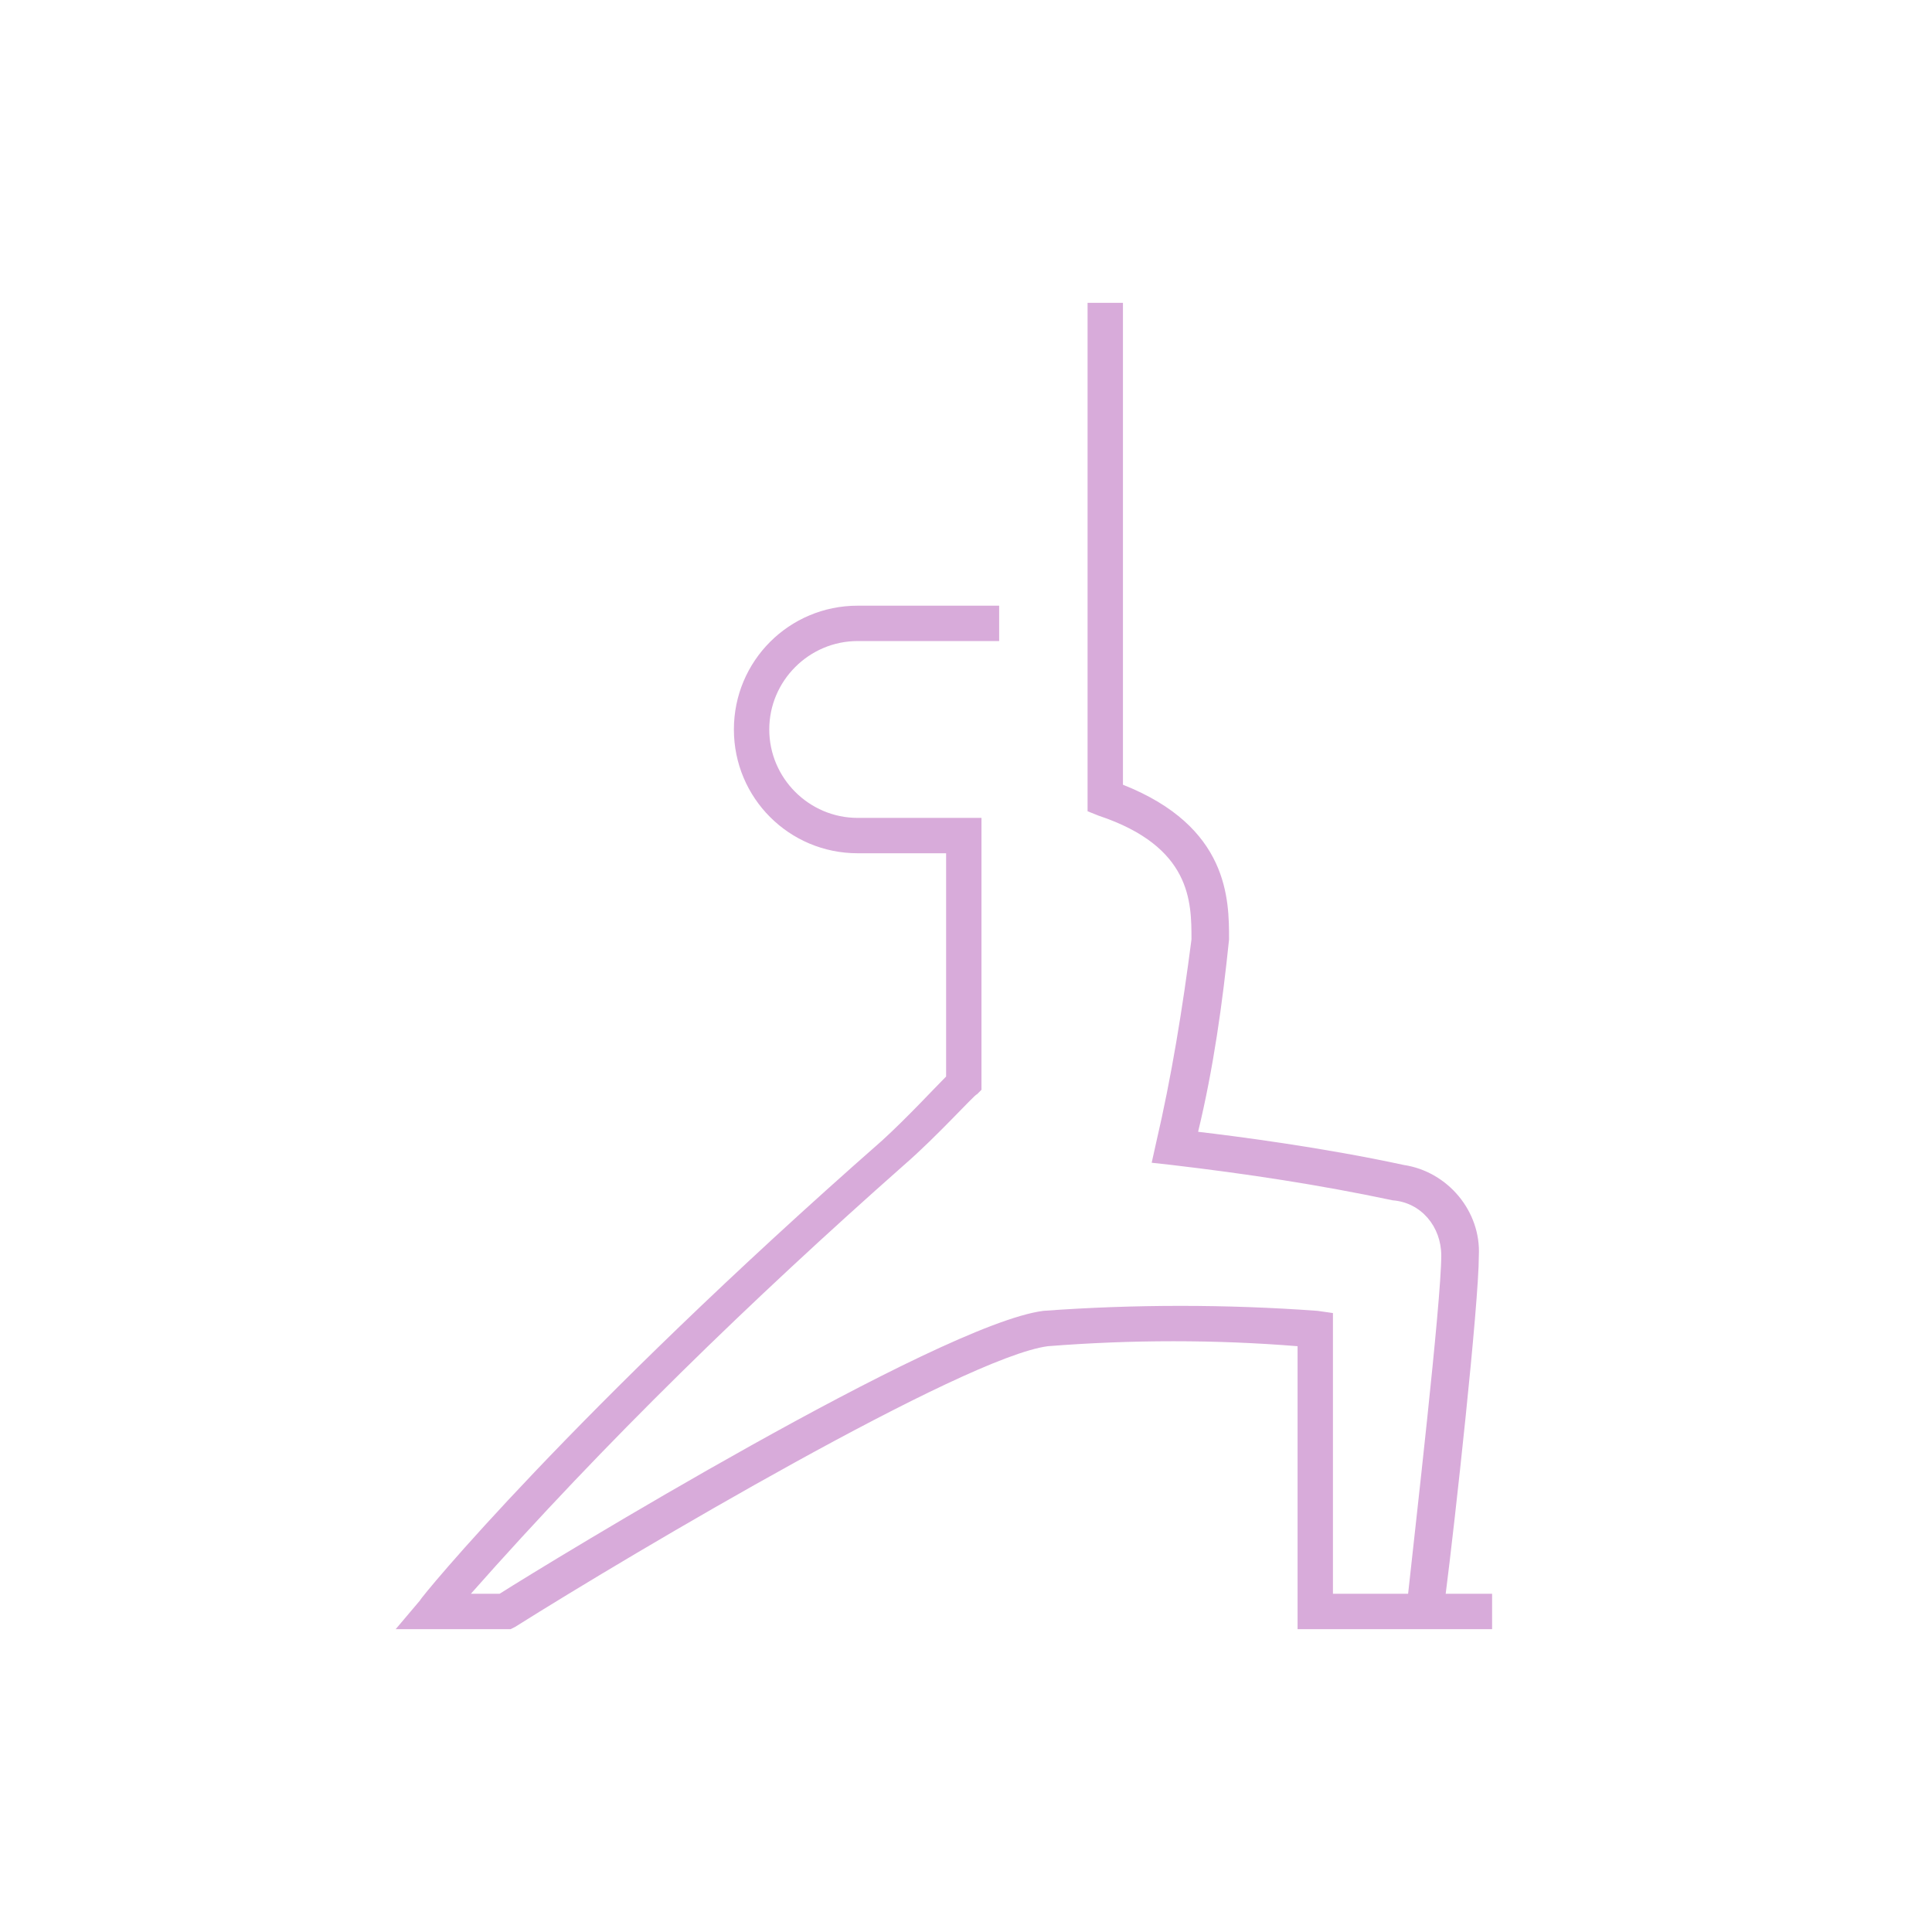 <?xml version="1.0" encoding="UTF-8"?> <svg xmlns="http://www.w3.org/2000/svg" xmlns:xlink="http://www.w3.org/1999/xlink" version="1.1" id="Layer_1" x="0px" y="0px" viewBox="0 0 87.4 87.4" style="enable-background:new 0 0 87.4 87.4;" xml:space="preserve"> <style type="text/css"> .st0{fill:#D8ABDA;} </style> <path class="st0" d="M65.4,72.1c0.4-3.1,1.5-13.1,1.5-15.3c0.1-2-1.4-3.8-3.4-4.1c-3.7-0.8-7.6-1.3-9.3-1.5c0.7-2.9,1.1-5.8,1.4-8.7 c0-1.8,0-5.1-4.8-7V13.7h-1.6v23l0.5,0.2c4.2,1.4,4.2,3.9,4.2,5.6c-0.4,3.1-0.9,6.2-1.6,9.2l-0.2,0.9l0.9,0.1 c3.4,0.4,6.7,0.9,10,1.6c1.3,0.1,2.2,1.2,2.2,2.5c0,2.1-1.2,12.5-1.5,15.3h-3.4V59.4l-0.7-0.1c-4.1-0.3-8.3-0.3-12.4,0 c-4.7,0.6-22.4,11.4-24.6,12.8h-1.3c6.1-6.9,12.7-13.3,19.6-19.4c1.5-1.3,3.2-3.2,3.3-3.2l0.2-0.2V49c0-3.8,0-11.2,0-11.2V37h-5.6 c-2.2,0-4-1.8-4-4s1.8-4,4-4h6.4v-1.6h-6.4c-3.1,0-5.6,2.5-5.6,5.6c0,3.1,2.5,5.6,5.6,5.6l0,0h4c0,2,0,7,0,10.1 c-0.5,0.5-1.8,1.9-2.9,2.9C25.9,63.9,19,72.3,19,72.4l-1.1,1.3h5.2l0.2-0.1c5.4-3.4,20.3-12.2,24.1-12.7c3.8-0.3,7.6-0.3,11.3,0 v12.8h8.8v-1.6H65.4z"></path> </svg> 